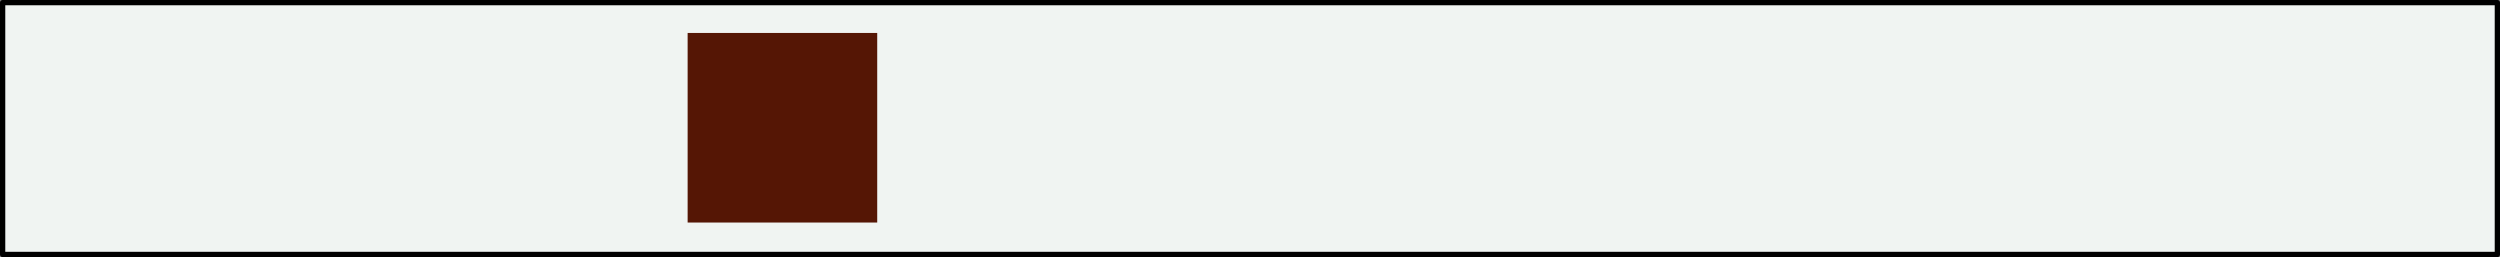 <?xml version="1.0" encoding="utf-8"?>
<!-- Generator: Adobe Illustrator 16.0.0, SVG Export Plug-In . SVG Version: 6.00 Build 0)  -->
<!DOCTYPE svg PUBLIC "-//W3C//DTD SVG 1.1//EN" "http://www.w3.org/Graphics/SVG/1.1/DTD/svg11.dtd">
<svg version="1.1" id="Layer_1" xmlns="http://www.w3.org/2000/svg" xmlns:xlink="http://www.w3.org/1999/xlink" x="0px" y="0px"
	 width="473.864px" height="48.731px" viewBox="0 0 473.864 48.731" enable-background="new 0 0 473.864 48.731"
	 xml:space="preserve">
<rect x="0" y="0" width="473.864" height="48.731" fill="#808080" stroke="none"/>
<g>
	<g>
		<rect x="0.5" y="0.5" fill="#F0F4F2" width="472.864" height="47.731"/>
		
			<rect x="0.5" y="0.5" fill="none" stroke="#000000" stroke-linecap="round" stroke-linejoin="round" stroke-miterlimit="10" width="472.864" height="47.731"/>
	</g>
	<rect id="changecolor" x="130.337" y="6.247" fill="#551605" width="35.935" height="35.934"/>
</g>
</svg>
